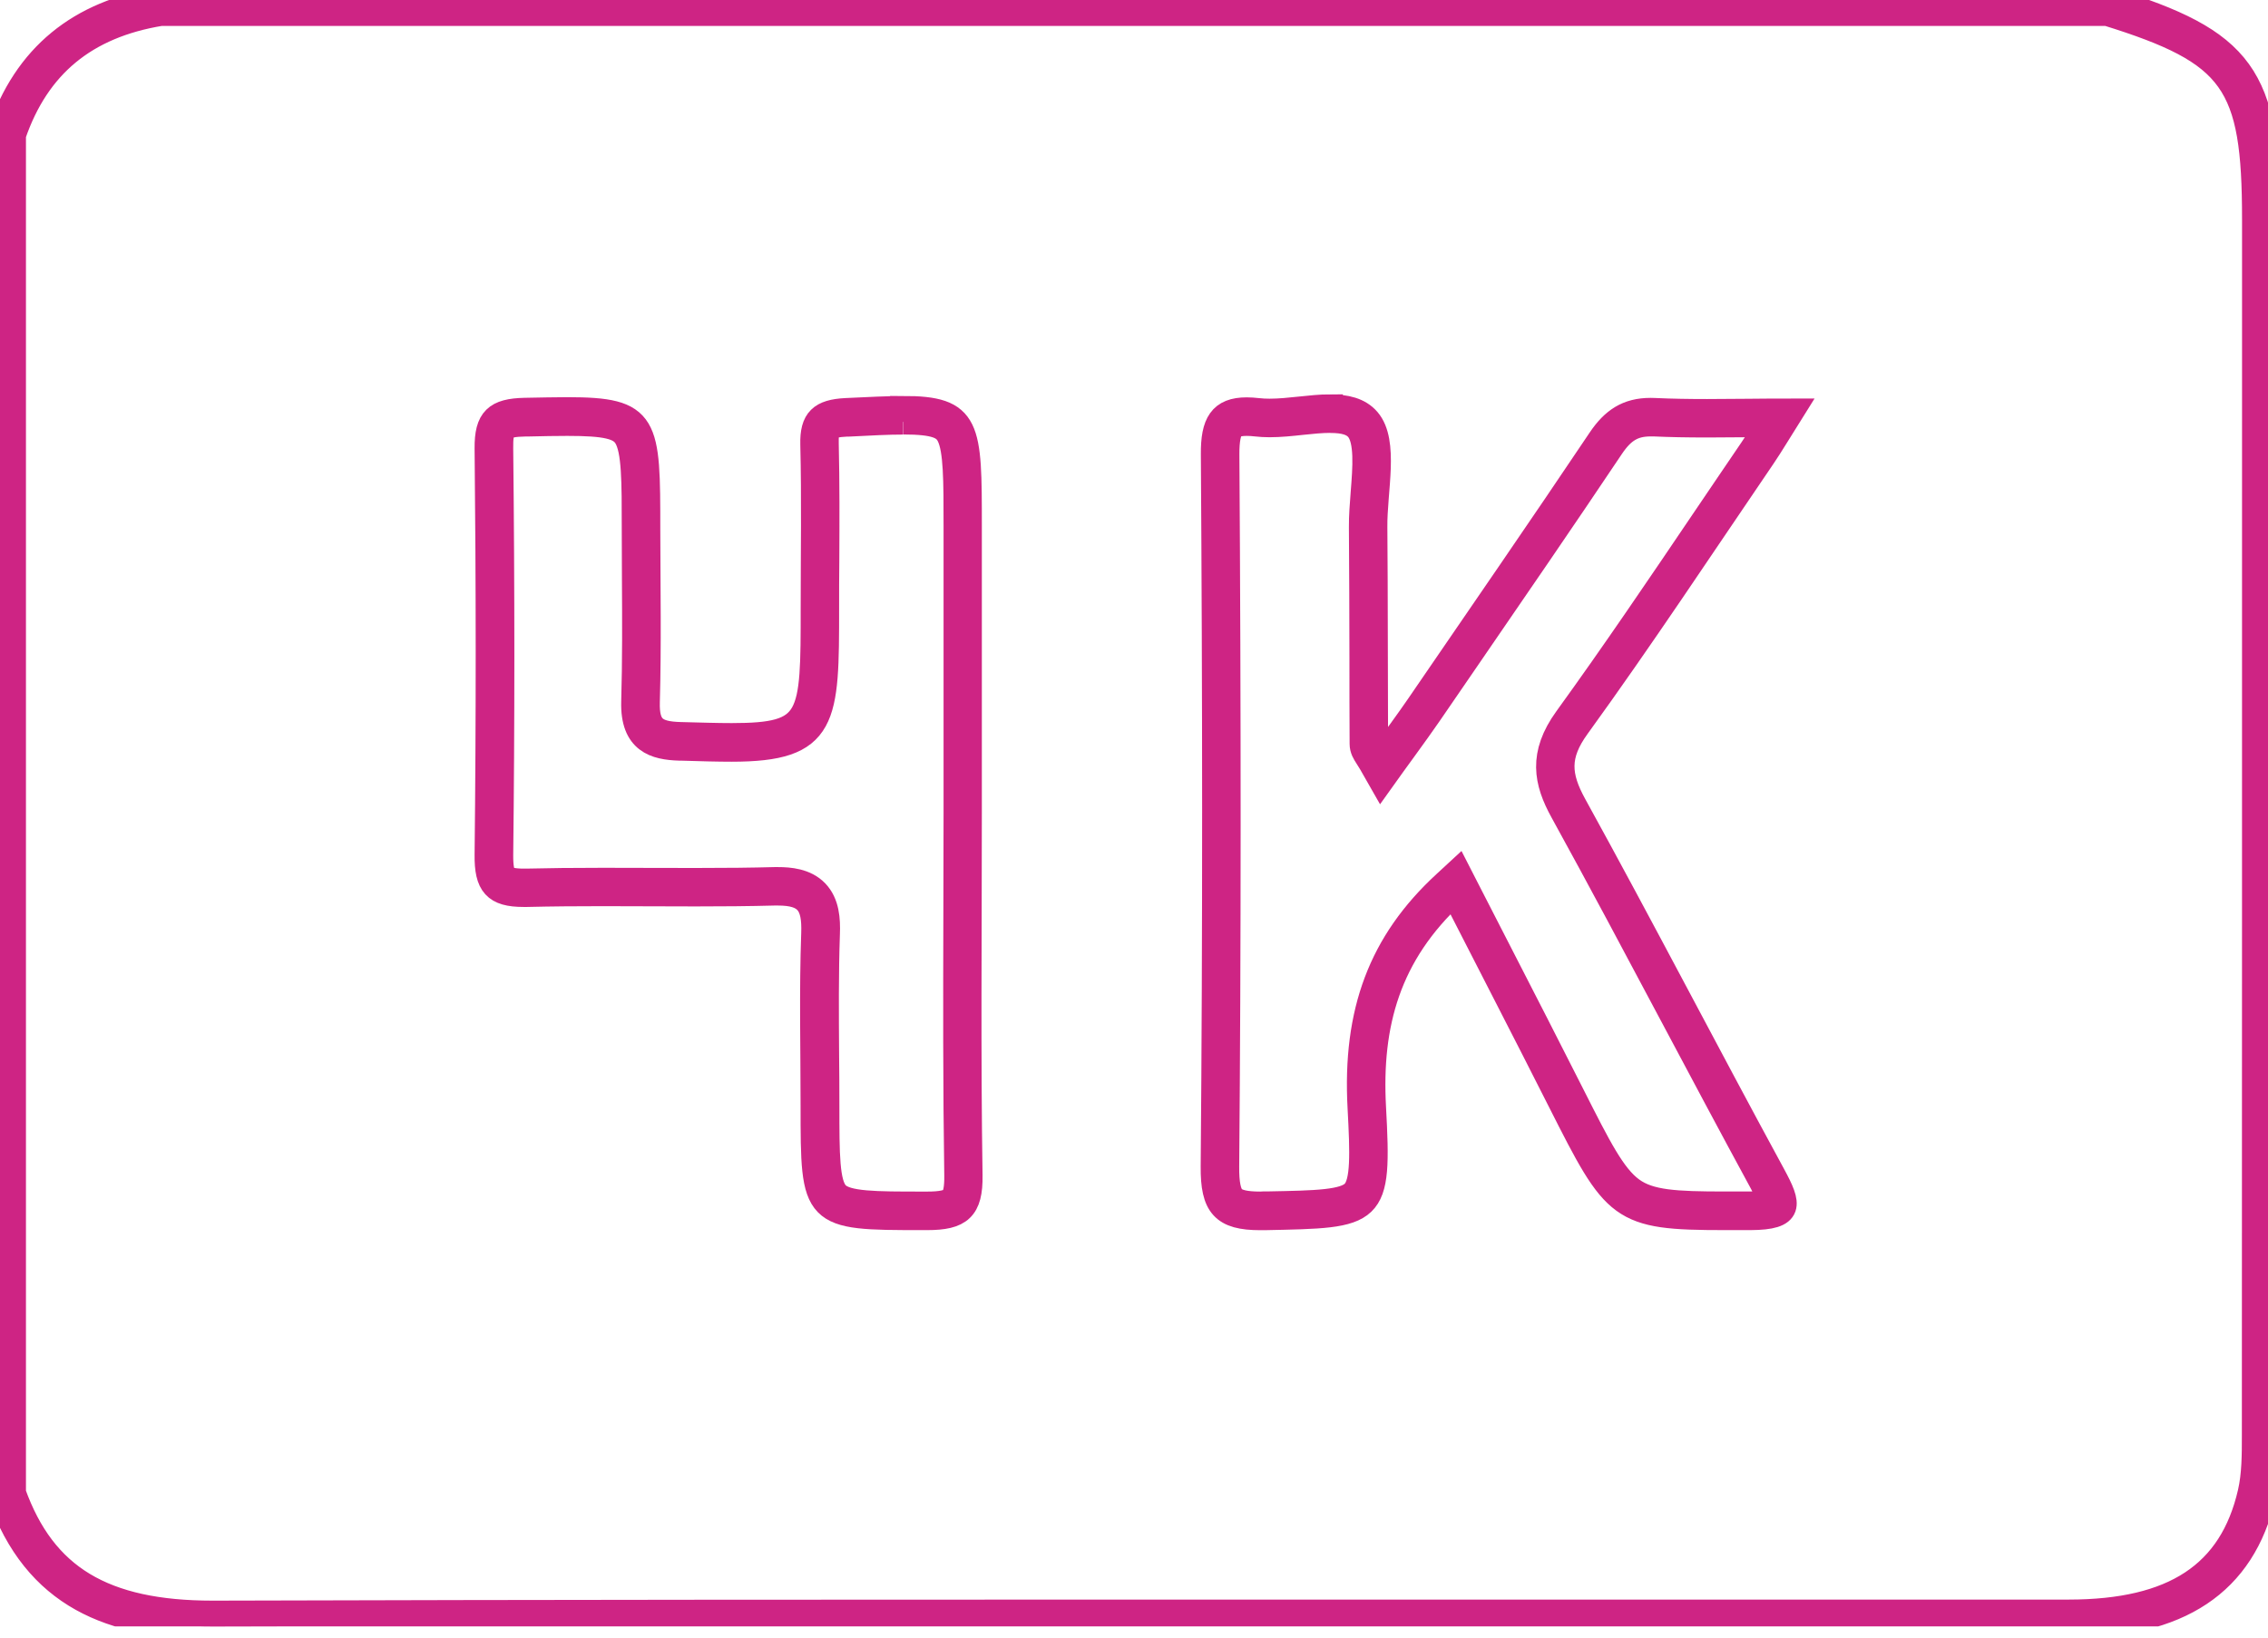 <svg width="90" height="65" viewBox="0 0 90 65" fill="none" xmlns="http://www.w3.org/2000/svg">
<g clip-path="url(#clip0_9273_30)">
<path d="M83.62 0.53C88.648 2.094 89.47 3.259 89.47 8.699V16.703C89.47 29.889 89.47 43.521 89.463 56.933V56.961C89.463 57.735 89.463 58.532 89.297 59.249C88.552 62.483 86.265 63.987 82.099 63.991H78.427C72.895 63.991 67.362 63.991 61.83 63.991C56.298 63.991 50.765 63.991 45.233 63.991C35.182 63.991 21.924 63.994 8.494 64.033H8.438C4.102 64.033 1.73 62.603 0.53 59.26V5.356C1.476 2.598 3.389 1.02 6.373 0.53H83.62ZM83.702 0H6.33C3.177 0.505 1.02 2.207 0 5.268V59.344C1.409 63.366 4.424 64.555 8.438 64.555C8.456 64.555 8.477 64.555 8.494 64.555C20.742 64.52 32.986 64.513 45.233 64.513C56.298 64.513 67.362 64.52 78.423 64.52C79.648 64.52 80.874 64.52 82.095 64.52C86.48 64.52 89.004 62.847 89.809 59.369C89.989 58.585 89.989 57.749 89.989 56.933C90 40.855 89.996 24.777 89.996 8.699C89.996 3.012 89.001 1.638 83.698 0L83.702 0Z" fill="#CE2484" stroke="#CE2484"/>
<path d="M52.788 16.685C53.343 16.685 53.678 16.788 53.879 17.021C54.264 17.469 54.176 18.574 54.098 19.552C54.063 20.011 54.024 20.488 54.028 20.929C54.042 22.641 54.045 24.385 54.049 26.069C54.049 27.22 54.049 28.375 54.056 29.526C54.056 29.738 54.155 29.886 54.246 30.031C54.285 30.091 54.338 30.172 54.402 30.281L54.811 30.998L55.291 30.327C55.457 30.098 55.616 29.875 55.775 29.66C56.103 29.204 56.418 28.774 56.718 28.336C57.205 27.626 57.692 26.917 58.179 26.207C60.079 23.439 62.045 20.579 63.945 17.741C64.393 17.074 64.817 16.823 65.502 16.823C65.544 16.823 65.59 16.823 65.636 16.823C66.25 16.851 66.921 16.865 67.747 16.865C68.245 16.865 68.757 16.862 69.29 16.855C69.572 16.855 69.858 16.851 70.151 16.848C69.918 17.225 69.728 17.532 69.526 17.829C68.894 18.754 68.27 19.683 67.641 20.608C65.876 23.22 64.047 25.925 62.169 28.52C61.135 29.949 61.357 31.03 62.007 32.209C63.489 34.899 64.954 37.657 66.374 40.326C67.521 42.483 68.707 44.711 69.894 46.896C70.113 47.298 70.236 47.574 70.264 47.708C70.176 47.74 69.961 47.789 69.459 47.793H69.297C68.997 47.793 68.718 47.793 68.453 47.793C66.469 47.793 65.459 47.736 64.753 47.221C64.015 46.684 63.44 45.547 62.395 43.478C61.438 41.582 60.45 39.658 59.493 37.794C59.051 36.936 58.61 36.075 58.169 35.213L57.851 34.592L57.339 35.065C54.804 37.402 53.766 40.153 53.975 43.976C54.073 45.791 54.105 46.921 53.731 47.323C53.353 47.729 52.227 47.754 50.356 47.789H50.162C50.112 47.793 50.063 47.796 50.013 47.796C49.434 47.796 49.092 47.718 48.926 47.553C48.749 47.373 48.668 46.974 48.675 46.299C48.749 37.611 48.749 28.364 48.682 18.027C48.679 17.458 48.753 17.098 48.898 16.95C48.933 16.915 49.046 16.802 49.473 16.802C49.586 16.802 49.713 16.809 49.855 16.826C50.017 16.844 50.19 16.855 50.377 16.855C50.801 16.855 51.242 16.809 51.662 16.763C52.065 16.721 52.442 16.682 52.788 16.682M52.788 16.152C52.033 16.152 51.164 16.325 50.377 16.325C50.218 16.325 50.063 16.318 49.914 16.3C49.756 16.283 49.607 16.272 49.473 16.272C48.456 16.272 48.142 16.798 48.153 18.034C48.216 27.457 48.227 36.88 48.146 46.299C48.132 47.86 48.541 48.329 50.013 48.329C50.066 48.329 50.119 48.329 50.172 48.329C54.557 48.237 54.737 48.301 54.501 43.951C54.321 40.64 55.083 37.872 57.696 35.461C59.115 38.239 60.531 40.975 61.918 43.722C64.114 48.065 64.263 48.326 68.45 48.326C68.764 48.326 69.099 48.326 69.459 48.326C71.129 48.319 70.995 47.817 70.36 46.645C67.705 41.763 65.152 36.827 62.469 31.958C61.826 30.79 61.766 29.978 62.596 28.834C65.135 25.328 67.521 21.709 69.961 18.129C70.3 17.631 70.603 17.109 71.101 16.318C69.873 16.318 68.782 16.339 67.744 16.339C67.03 16.339 66.342 16.329 65.657 16.297C65.604 16.297 65.551 16.293 65.498 16.293C64.587 16.293 64.015 16.678 63.5 17.444C61.12 20.992 58.691 24.509 56.276 28.036C55.835 28.678 55.369 29.303 54.857 30.02C54.681 29.709 54.582 29.617 54.582 29.526C54.568 26.659 54.578 23.792 54.554 20.925C54.539 19.467 55.02 17.54 54.282 16.678C53.932 16.269 53.399 16.156 52.788 16.156V16.152Z" fill="#CE2484"/>
<path d="M52.788 16.685C53.343 16.685 53.678 16.788 53.879 17.021C54.264 17.469 54.176 18.574 54.098 19.552C54.063 20.011 54.024 20.488 54.028 20.929C54.042 22.641 54.045 24.385 54.049 26.069C54.049 27.22 54.049 28.375 54.056 29.526C54.056 29.738 54.155 29.886 54.246 30.031C54.285 30.091 54.338 30.172 54.402 30.281L54.811 30.998L55.291 30.327C55.457 30.098 55.616 29.875 55.775 29.66C56.103 29.204 56.418 28.774 56.718 28.336C57.205 27.626 57.692 26.917 58.179 26.207C60.079 23.439 62.045 20.579 63.945 17.741C64.393 17.074 64.817 16.823 65.502 16.823C65.544 16.823 65.59 16.823 65.636 16.823C66.25 16.851 66.921 16.865 67.747 16.865C68.245 16.865 68.757 16.862 69.29 16.855C69.572 16.855 69.858 16.851 70.151 16.848C69.918 17.225 69.728 17.532 69.526 17.829C68.894 18.754 68.27 19.683 67.641 20.608C65.876 23.22 64.047 25.925 62.169 28.52C61.135 29.949 61.357 31.03 62.007 32.209C63.489 34.899 64.954 37.657 66.374 40.326C67.521 42.483 68.707 44.711 69.894 46.896C70.113 47.298 70.236 47.574 70.264 47.708C70.176 47.74 69.961 47.789 69.459 47.793H69.297C68.997 47.793 68.718 47.793 68.453 47.793C66.469 47.793 65.459 47.736 64.753 47.221C64.015 46.684 63.44 45.547 62.395 43.478C61.438 41.582 60.45 39.658 59.493 37.794C59.051 36.936 58.61 36.075 58.169 35.213L57.851 34.592L57.339 35.065C54.804 37.402 53.766 40.153 53.975 43.976C54.073 45.791 54.105 46.921 53.731 47.323C53.353 47.729 52.227 47.754 50.356 47.789H50.162C50.112 47.793 50.063 47.796 50.013 47.796C49.434 47.796 49.092 47.718 48.926 47.553C48.749 47.373 48.668 46.974 48.675 46.299C48.749 37.611 48.749 28.364 48.682 18.027C48.679 17.458 48.753 17.098 48.898 16.95C48.933 16.915 49.046 16.802 49.473 16.802C49.586 16.802 49.713 16.809 49.855 16.826C50.017 16.844 50.19 16.855 50.377 16.855C50.801 16.855 51.242 16.809 51.662 16.763C52.065 16.721 52.442 16.682 52.788 16.682M52.788 16.152C52.033 16.152 51.164 16.325 50.377 16.325C50.218 16.325 50.063 16.318 49.914 16.3C49.756 16.283 49.607 16.272 49.473 16.272C48.456 16.272 48.142 16.798 48.153 18.034C48.216 27.457 48.227 36.88 48.146 46.299C48.132 47.86 48.541 48.329 50.013 48.329C50.066 48.329 50.119 48.329 50.172 48.329C54.557 48.237 54.737 48.301 54.501 43.951C54.321 40.64 55.083 37.872 57.696 35.461C59.115 38.239 60.531 40.975 61.918 43.722C64.114 48.065 64.263 48.326 68.45 48.326C68.764 48.326 69.099 48.326 69.459 48.326C71.129 48.319 70.995 47.817 70.36 46.645C67.705 41.763 65.152 36.827 62.469 31.958C61.826 30.79 61.766 29.978 62.596 28.834C65.135 25.328 67.521 21.709 69.961 18.129C70.3 17.631 70.603 17.109 71.101 16.318C69.873 16.318 68.782 16.339 67.744 16.339C67.03 16.339 66.342 16.329 65.657 16.297C65.604 16.297 65.551 16.293 65.498 16.293C64.587 16.293 64.015 16.678 63.5 17.444C61.12 20.992 58.691 24.509 56.276 28.036C55.835 28.678 55.369 29.303 54.857 30.02C54.681 29.709 54.582 29.617 54.582 29.526C54.568 26.659 54.578 23.792 54.554 20.925C54.539 19.467 55.02 17.54 54.282 16.678C53.932 16.269 53.399 16.156 52.788 16.156V16.152Z" stroke="#CE2484"/>
<path d="M35.835 16.745C37.148 16.745 37.491 16.939 37.667 17.3C37.943 17.861 37.943 19.058 37.943 20.876V32.273C37.943 33.579 37.939 34.882 37.935 36.188C37.925 39.62 37.918 43.168 37.971 46.659C37.978 47.157 37.918 47.464 37.787 47.595C37.653 47.729 37.335 47.796 36.806 47.796H36.714H36.615C34.73 47.796 33.589 47.796 33.201 47.394C32.809 46.991 32.809 45.823 32.809 43.884C32.809 43.214 32.806 42.539 32.798 41.868C32.788 40.29 32.774 38.663 32.83 37.067C32.852 36.495 32.813 35.852 32.386 35.408C31.962 34.966 31.319 34.917 30.874 34.917C30.828 34.917 30.779 34.917 30.733 34.917C29.833 34.942 28.844 34.952 27.616 34.952C27.001 34.952 26.387 34.952 25.769 34.949C25.151 34.949 24.537 34.945 23.919 34.945C22.737 34.945 21.776 34.956 20.901 34.977C20.858 34.977 20.82 34.977 20.781 34.977C20.389 34.977 20.138 34.924 20.032 34.818C19.916 34.702 19.863 34.408 19.866 33.942C19.926 28.809 19.926 23.379 19.866 17.801C19.856 16.954 19.965 16.848 20.837 16.826H20.936C21.54 16.812 22.059 16.802 22.514 16.802C24.036 16.802 24.604 16.932 24.851 17.342C25.173 17.879 25.173 19.065 25.173 21.035C25.173 21.699 25.176 22.359 25.18 23.023C25.19 24.608 25.197 26.249 25.151 27.856C25.109 29.42 25.999 29.663 26.966 29.692H27.047C27.81 29.716 28.467 29.734 29.032 29.734C32.798 29.734 32.798 28.548 32.798 24.128C32.798 23.492 32.798 22.857 32.806 22.221C32.813 20.717 32.82 19.16 32.784 17.628C32.77 16.996 32.834 16.869 33.593 16.83H33.674C34.557 16.784 35.252 16.749 35.824 16.749M35.824 16.219C35.221 16.219 34.479 16.258 33.568 16.3C32.587 16.35 32.234 16.66 32.258 17.639C32.311 19.799 32.273 21.963 32.273 24.124C32.273 28.551 32.273 29.201 29.035 29.201C28.459 29.201 27.782 29.18 26.984 29.159C26.002 29.13 25.656 28.873 25.684 27.866C25.748 25.589 25.706 23.308 25.702 21.028C25.702 16.802 25.702 16.265 22.514 16.265C22.027 16.265 21.469 16.279 20.823 16.29C19.69 16.315 19.323 16.639 19.333 17.797C19.39 23.174 19.393 28.551 19.333 33.928C19.319 35.115 19.651 35.499 20.774 35.499C20.816 35.499 20.862 35.499 20.908 35.499C21.91 35.475 22.913 35.468 23.912 35.468C25.144 35.468 26.377 35.478 27.609 35.478C28.654 35.478 29.695 35.471 30.74 35.443C30.783 35.443 30.828 35.443 30.867 35.443C32.029 35.443 32.336 35.888 32.294 37.046C32.212 39.323 32.269 41.604 32.269 43.884C32.269 48.308 32.269 48.326 36.604 48.326H36.795C38.087 48.326 38.511 47.98 38.49 46.652C38.416 41.861 38.462 37.067 38.462 32.276V20.876C38.462 16.932 38.462 16.216 35.824 16.216V16.219Z" fill="#CE2484"/>
<path d="M35.835 16.745C37.148 16.745 37.491 16.939 37.667 17.3C37.943 17.861 37.943 19.058 37.943 20.876V32.273C37.943 33.579 37.939 34.882 37.935 36.188C37.925 39.62 37.918 43.168 37.971 46.659C37.978 47.157 37.918 47.464 37.787 47.595C37.653 47.729 37.335 47.796 36.806 47.796H36.714H36.615C34.73 47.796 33.589 47.796 33.201 47.394C32.809 46.991 32.809 45.823 32.809 43.884C32.809 43.214 32.806 42.539 32.798 41.868C32.788 40.29 32.774 38.663 32.83 37.067C32.852 36.495 32.813 35.852 32.386 35.408C31.962 34.966 31.319 34.917 30.874 34.917C30.828 34.917 30.779 34.917 30.733 34.917C29.833 34.942 28.844 34.952 27.616 34.952C27.001 34.952 26.387 34.952 25.769 34.949C25.151 34.949 24.537 34.945 23.919 34.945C22.737 34.945 21.776 34.956 20.901 34.977C20.858 34.977 20.82 34.977 20.781 34.977C20.389 34.977 20.138 34.924 20.032 34.818C19.916 34.702 19.863 34.408 19.866 33.942C19.926 28.809 19.926 23.379 19.866 17.801C19.856 16.954 19.965 16.848 20.837 16.826H20.936C21.54 16.812 22.059 16.802 22.514 16.802C24.036 16.802 24.604 16.932 24.851 17.342C25.173 17.879 25.173 19.065 25.173 21.035C25.173 21.699 25.176 22.359 25.18 23.023C25.19 24.608 25.197 26.249 25.151 27.856C25.109 29.42 25.999 29.663 26.966 29.692H27.047C27.81 29.716 28.467 29.734 29.032 29.734C32.798 29.734 32.798 28.548 32.798 24.128C32.798 23.492 32.798 22.857 32.806 22.221C32.813 20.717 32.82 19.16 32.784 17.628C32.77 16.996 32.834 16.869 33.593 16.83H33.674C34.557 16.784 35.252 16.749 35.824 16.749M35.824 16.219C35.221 16.219 34.479 16.258 33.568 16.3C32.587 16.35 32.234 16.66 32.258 17.639C32.311 19.799 32.273 21.963 32.273 24.124C32.273 28.551 32.273 29.201 29.035 29.201C28.459 29.201 27.782 29.18 26.984 29.159C26.002 29.13 25.656 28.873 25.684 27.866C25.748 25.589 25.706 23.308 25.702 21.028C25.702 16.802 25.702 16.265 22.514 16.265C22.027 16.265 21.469 16.279 20.823 16.29C19.69 16.315 19.323 16.639 19.333 17.797C19.39 23.174 19.393 28.551 19.333 33.928C19.319 35.115 19.651 35.499 20.774 35.499C20.816 35.499 20.862 35.499 20.908 35.499C21.91 35.475 22.913 35.468 23.912 35.468C25.144 35.468 26.377 35.478 27.609 35.478C28.654 35.478 29.695 35.471 30.74 35.443C30.783 35.443 30.828 35.443 30.867 35.443C32.029 35.443 32.336 35.888 32.294 37.046C32.212 39.323 32.269 41.604 32.269 43.884C32.269 48.308 32.269 48.326 36.604 48.326H36.795C38.087 48.326 38.511 47.98 38.49 46.652C38.416 41.861 38.462 37.067 38.462 32.276V20.876C38.462 16.932 38.462 16.216 35.824 16.216V16.219Z" stroke="#CE2484"/>
</g>
<defs>
<clipPath id="clip0_9273_30">
<rect width="90" height="64.555" fill="white"/>
</clipPath>
</defs>
</svg>
